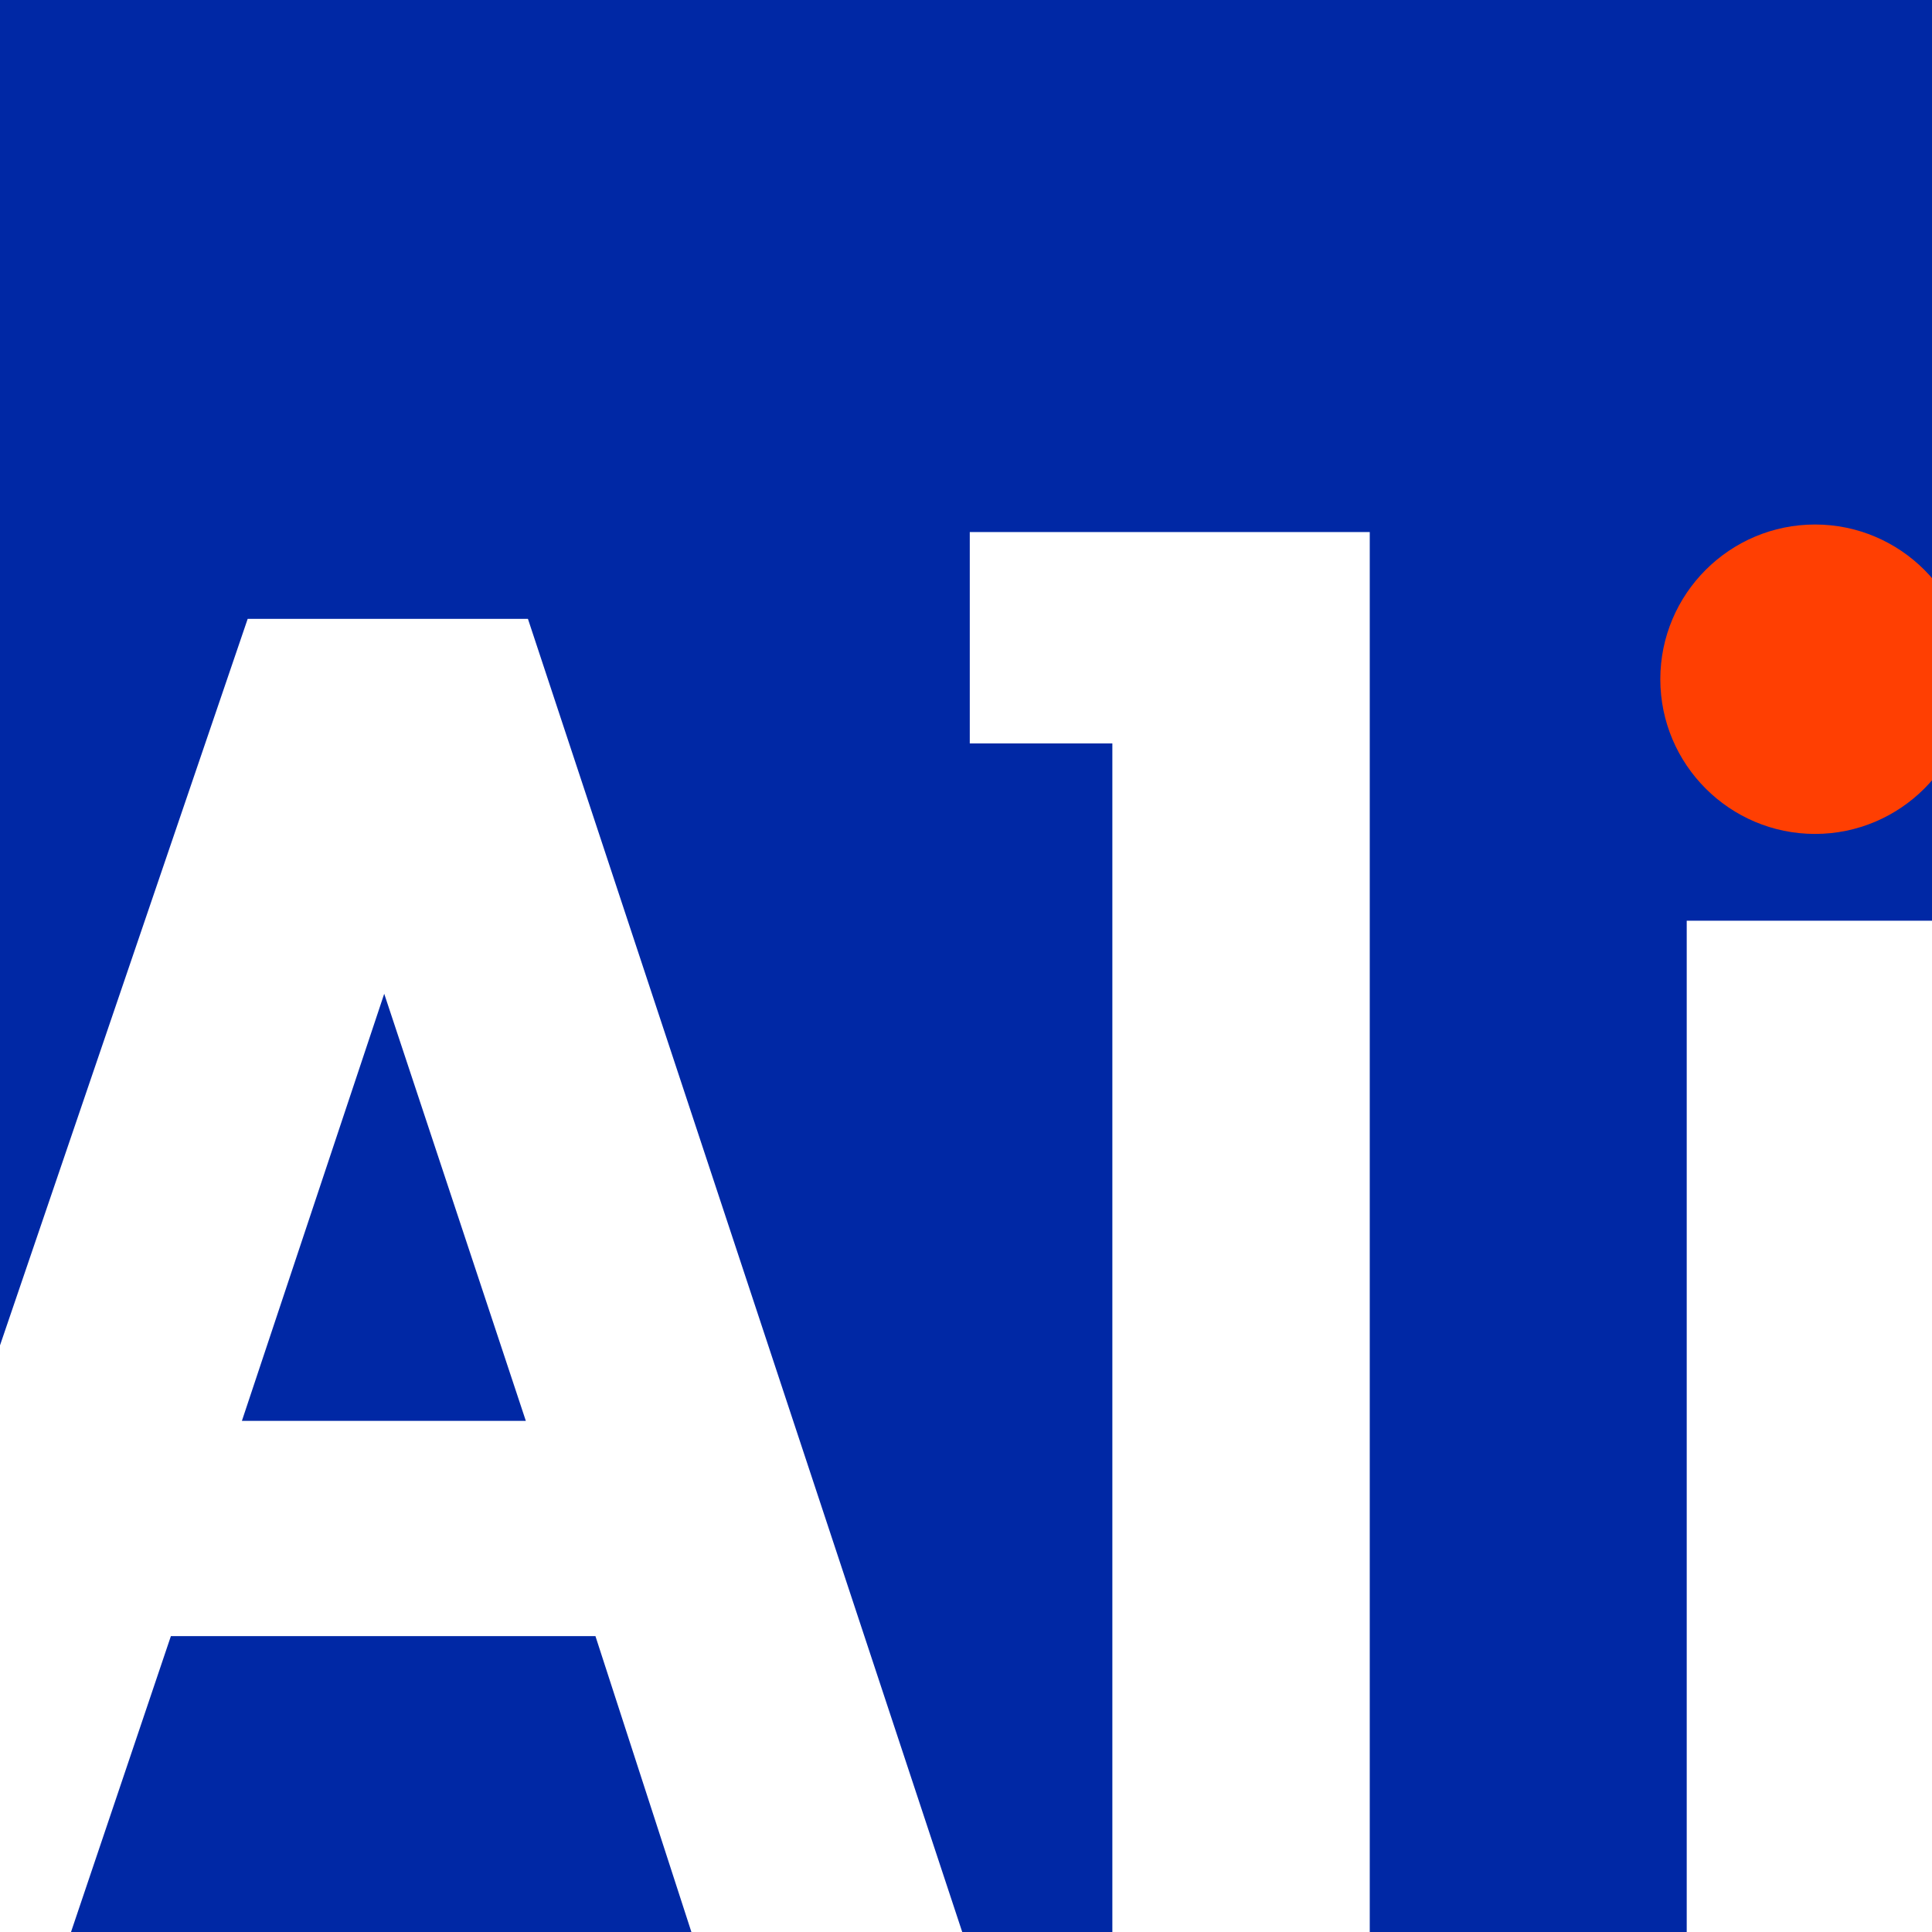 <svg width="512" height="512" viewBox="0 0 512 512" fill="none" xmlns="http://www.w3.org/2000/svg">
<rect x="0" y="0" width="512" height="512" fill="#808080" stroke="none"/>
<g clip-path="url(#clip0_548_135)">
<rect width="512" height="512" fill="#0028A5"/>
<path d="M65.64 164L-53 512H18.819L45.289 433.582H157.796L183.227 512H255L139.907 164H65.656H65.64ZM64.107 376.541L101.821 263.36L139.349 376.541H64.122H64.107Z" fill="white"/>
<path d="M516 244H447V512H516V244Z" fill="white"/>
<path d="M257 197.016H294.786V512H363V141H257V197.016Z" fill="white"/>
<path d="M481 221C503.605 221 522 202.605 522 180C522 157.395 503.605 139 481 139C458.395 139 440 157.395 440 180C440 202.605 458.395 221 481 221Z" fill="#FF3F02"/>
</g>
<defs>
<clipPath id="clip0_548_135">
<rect width="512" height="512" fill="white"/>
</clipPath>
</defs>
</svg>
